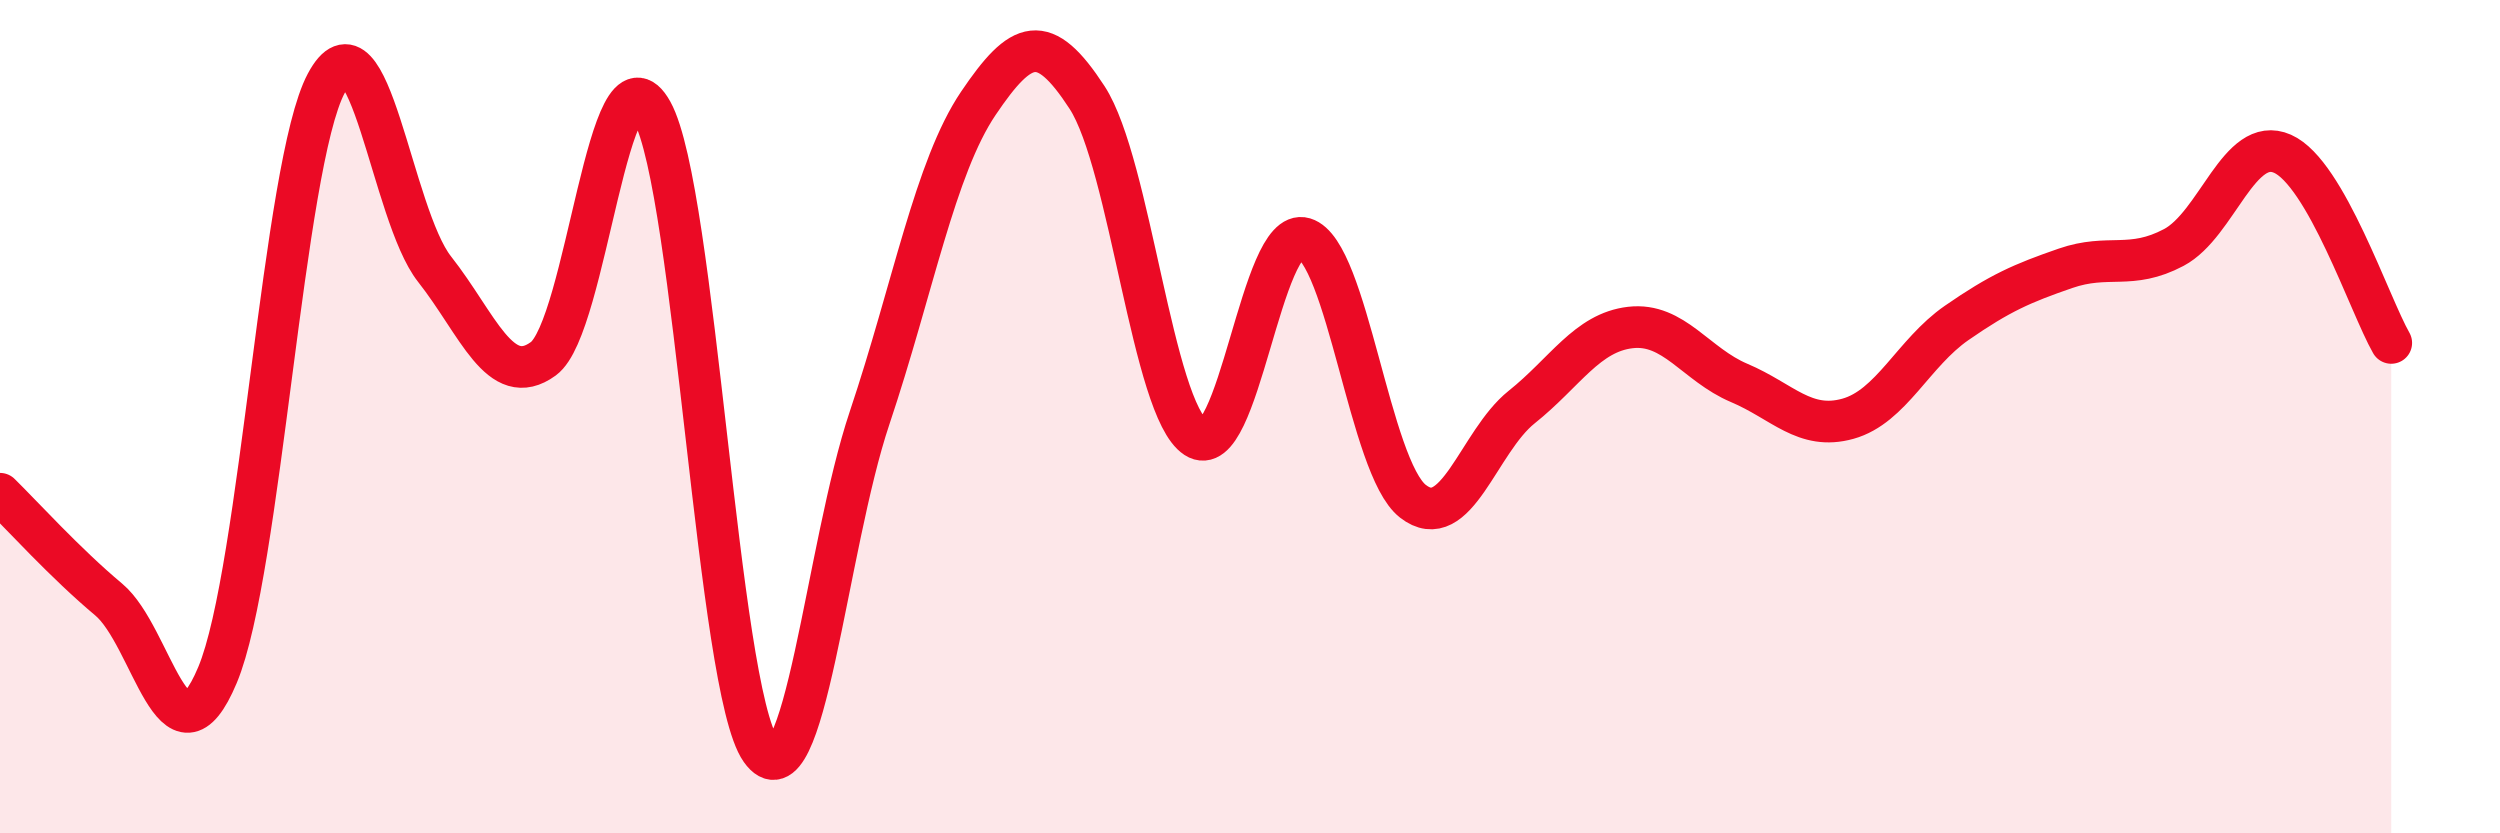 
    <svg width="60" height="20" viewBox="0 0 60 20" xmlns="http://www.w3.org/2000/svg">
      <path
        d="M 0,11.85 C 0.52,12.36 1.57,13.52 2.61,14.39 C 3.65,15.26 4.18,18.68 5.22,16.2 C 6.26,13.72 6.79,3.95 7.83,2 C 8.87,0.05 9.39,5.14 10.43,6.46 C 11.47,7.78 12,9.37 13.04,8.61 C 14.08,7.85 14.61,0.8 15.65,2.68 C 16.69,4.56 17.22,16.53 18.26,18 C 19.3,19.47 19.83,13.13 20.87,10.03 C 21.91,6.93 22.44,4.02 23.48,2.48 C 24.52,0.94 25.05,0.74 26.09,2.34 C 27.13,3.94 27.66,9.82 28.7,10.5 C 29.74,11.18 30.26,5.41 31.3,5.72 C 32.34,6.03 32.87,11.22 33.91,12.03 C 34.95,12.84 35.48,10.6 36.52,9.77 C 37.56,8.94 38.09,7.98 39.13,7.86 C 40.17,7.74 40.7,8.75 41.74,9.19 C 42.78,9.63 43.31,10.34 44.35,10.05 C 45.39,9.76 45.92,8.47 46.96,7.75 C 48,7.03 48.53,6.8 49.57,6.44 C 50.61,6.08 51.13,6.49 52.17,5.94 C 53.21,5.39 53.74,3.23 54.78,3.69 C 55.82,4.15 56.87,7.32 57.39,8.23L57.39 20L0 20Z"
        fill="#EB0A25"
        opacity="0.1"
        stroke-linecap="round"
        stroke-linejoin="round"
      />
      <path
        d="M 0,11.85 C 0.52,12.36 1.57,13.52 2.61,14.39 C 3.65,15.26 4.18,18.68 5.22,16.2 C 6.26,13.72 6.79,3.95 7.83,2 C 8.87,0.05 9.39,5.14 10.43,6.46 C 11.47,7.78 12,9.37 13.04,8.61 C 14.08,7.85 14.61,0.8 15.65,2.68 C 16.69,4.56 17.22,16.53 18.26,18 C 19.3,19.47 19.83,13.13 20.87,10.03 C 21.91,6.93 22.44,4.02 23.48,2.48 C 24.52,0.94 25.05,0.74 26.09,2.34 C 27.13,3.94 27.66,9.82 28.7,10.5 C 29.74,11.18 30.26,5.41 31.3,5.72 C 32.34,6.03 32.87,11.22 33.91,12.03 C 34.95,12.84 35.48,10.6 36.52,9.77 C 37.56,8.94 38.09,7.98 39.13,7.86 C 40.17,7.74 40.7,8.75 41.74,9.19 C 42.78,9.63 43.31,10.34 44.35,10.05 C 45.39,9.76 45.92,8.47 46.96,7.75 C 48,7.03 48.53,6.8 49.57,6.44 C 50.61,6.08 51.13,6.49 52.17,5.94 C 53.21,5.39 53.74,3.23 54.78,3.69 C 55.82,4.15 56.87,7.32 57.39,8.23"
        stroke="#EB0A25"
        stroke-width="1"
        fill="none"
        stroke-linecap="round"
        stroke-linejoin="round"
      />
    </svg>
  